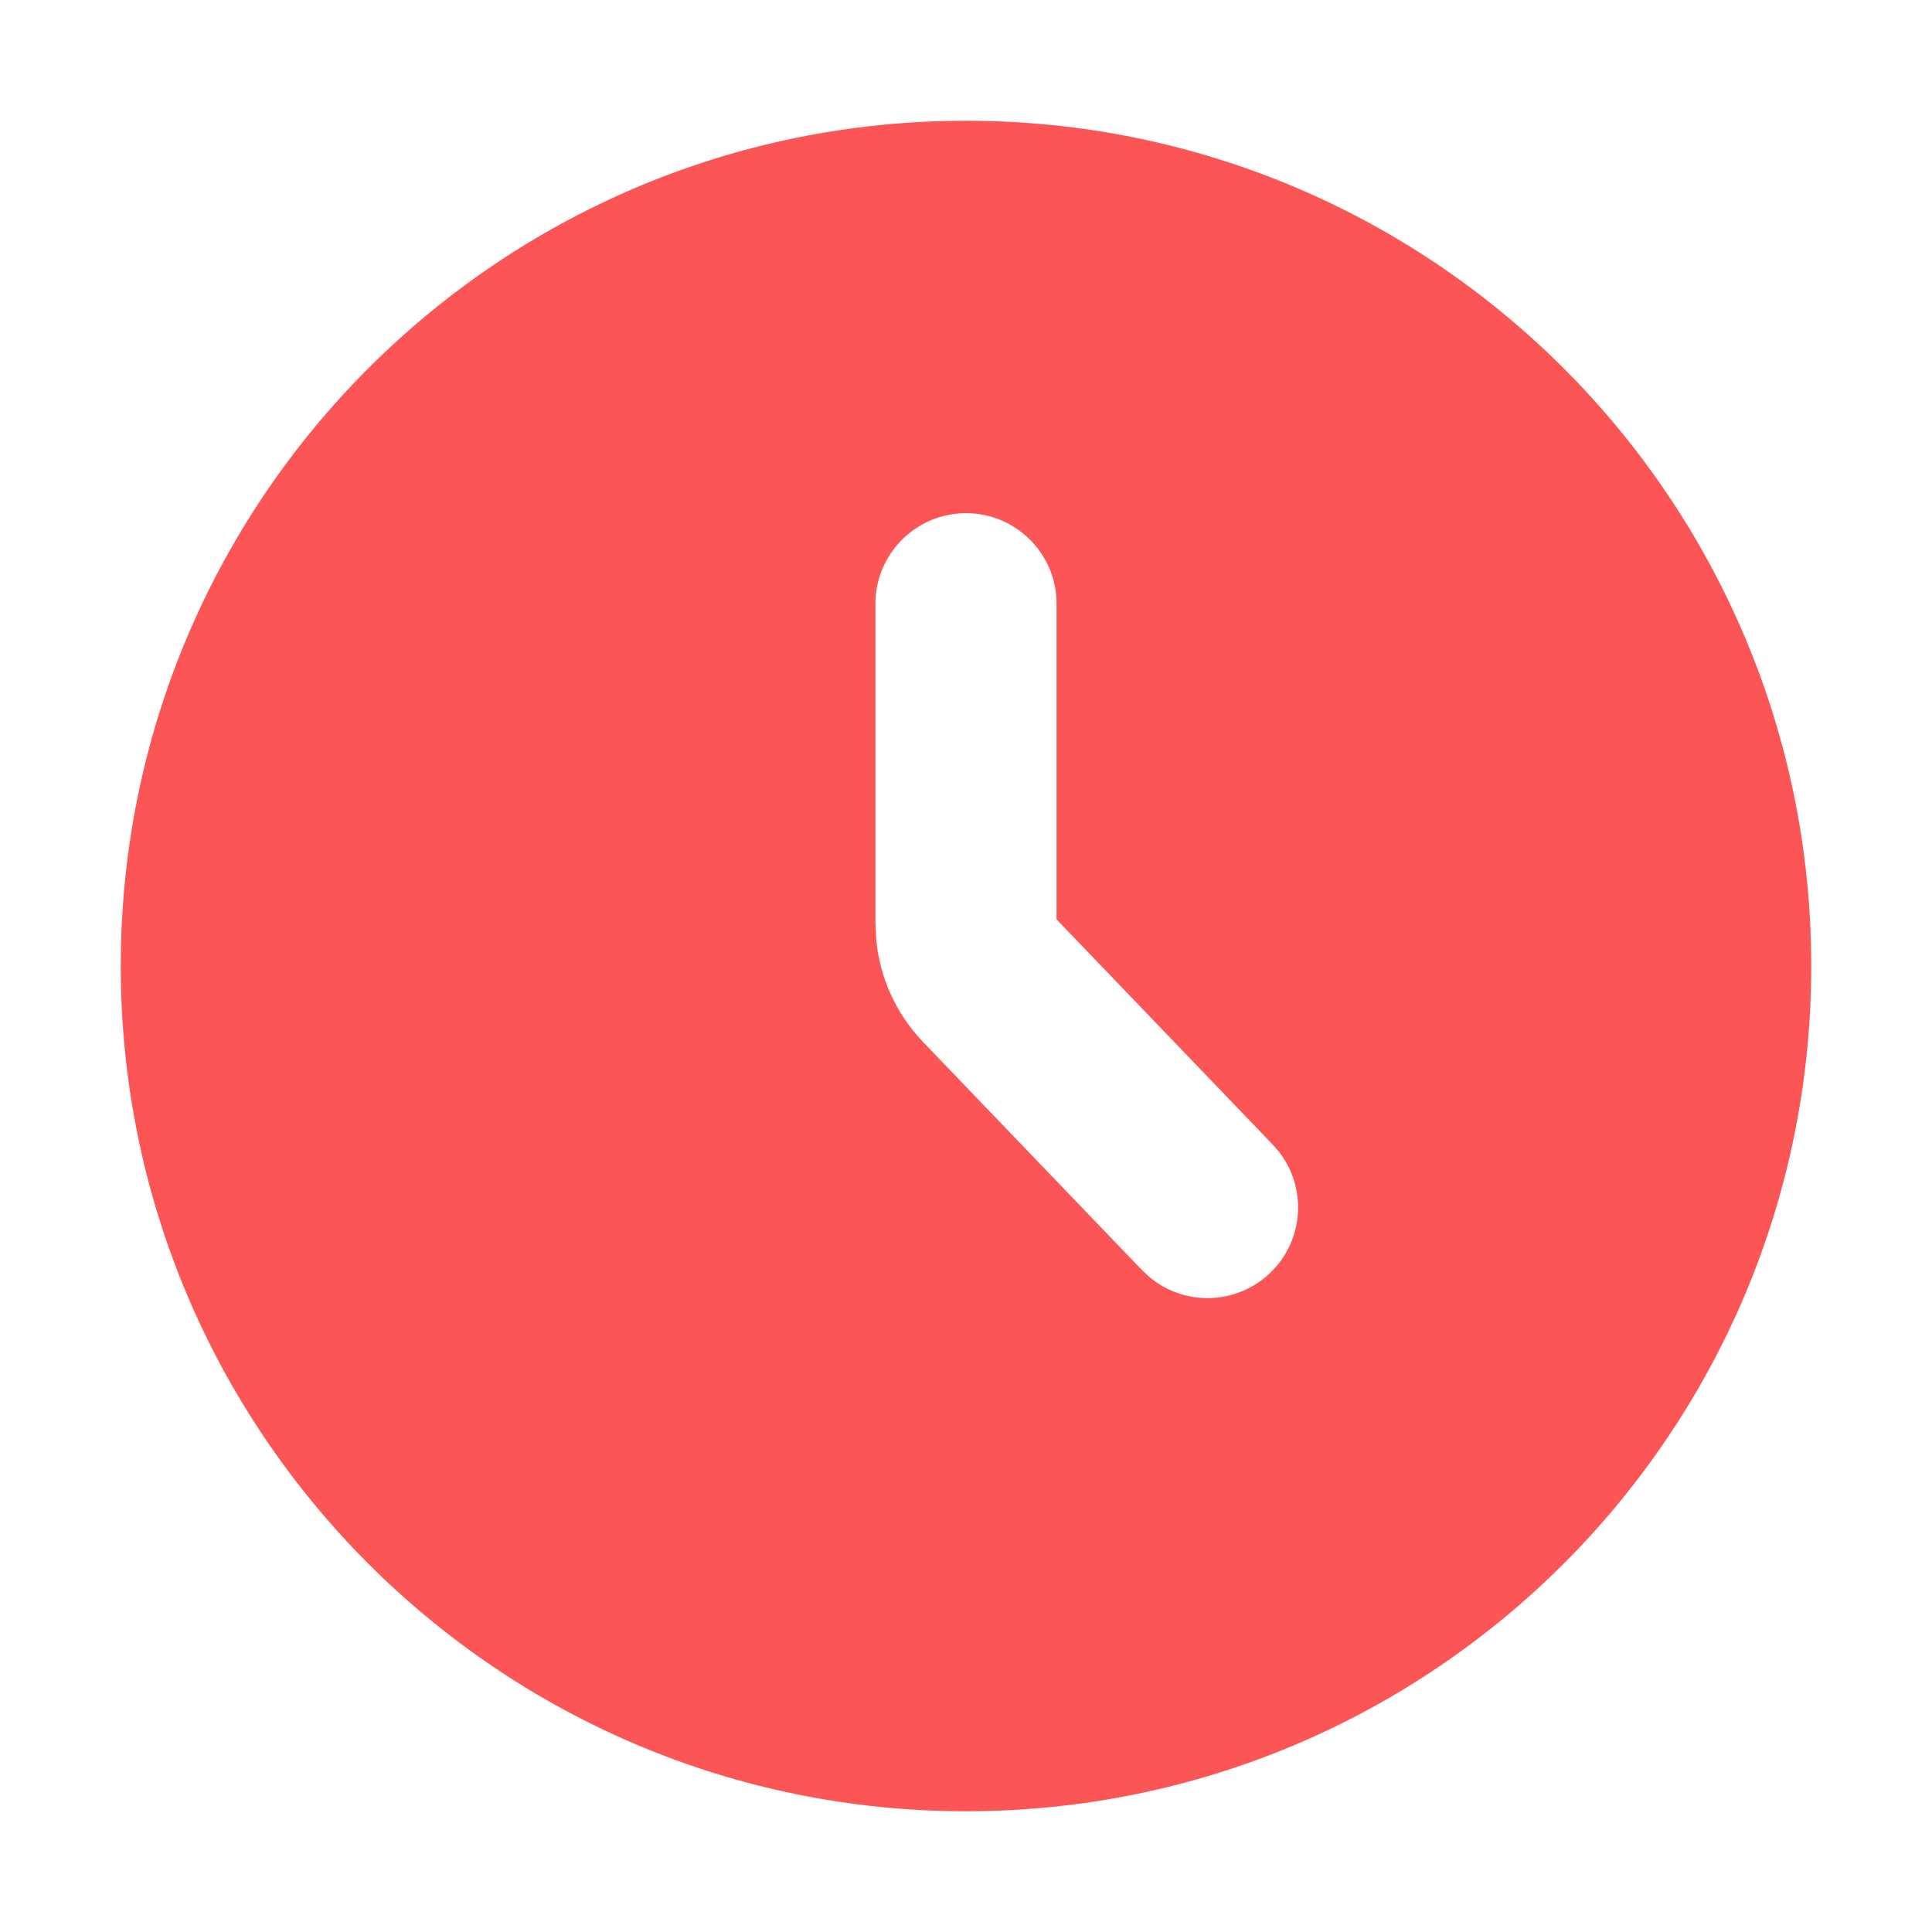 <svg width="16" height="16" viewBox="0 0 16 16" fill="none" xmlns="http://www.w3.org/2000/svg">
<path d="M8 1C11.866 1 15 4.134 15 8C15 11.866 11.866 15 8 15C4.134 15 1 11.866 1 8C1 4.134 4.134 1 8 1ZM8 4.25C7.586 4.25 7.25 4.586 7.25 5V7.648L7.257 7.785C7.287 8.101 7.423 8.399 7.645 8.63L9.459 10.52L9.515 10.572C9.804 10.819 10.239 10.81 10.52 10.541C10.799 10.272 10.826 9.838 10.592 9.539L10.541 9.48L8.75 7.614V5C8.75 4.586 8.414 4.25 8 4.25Z" fill="#FC5555"/>
</svg>
